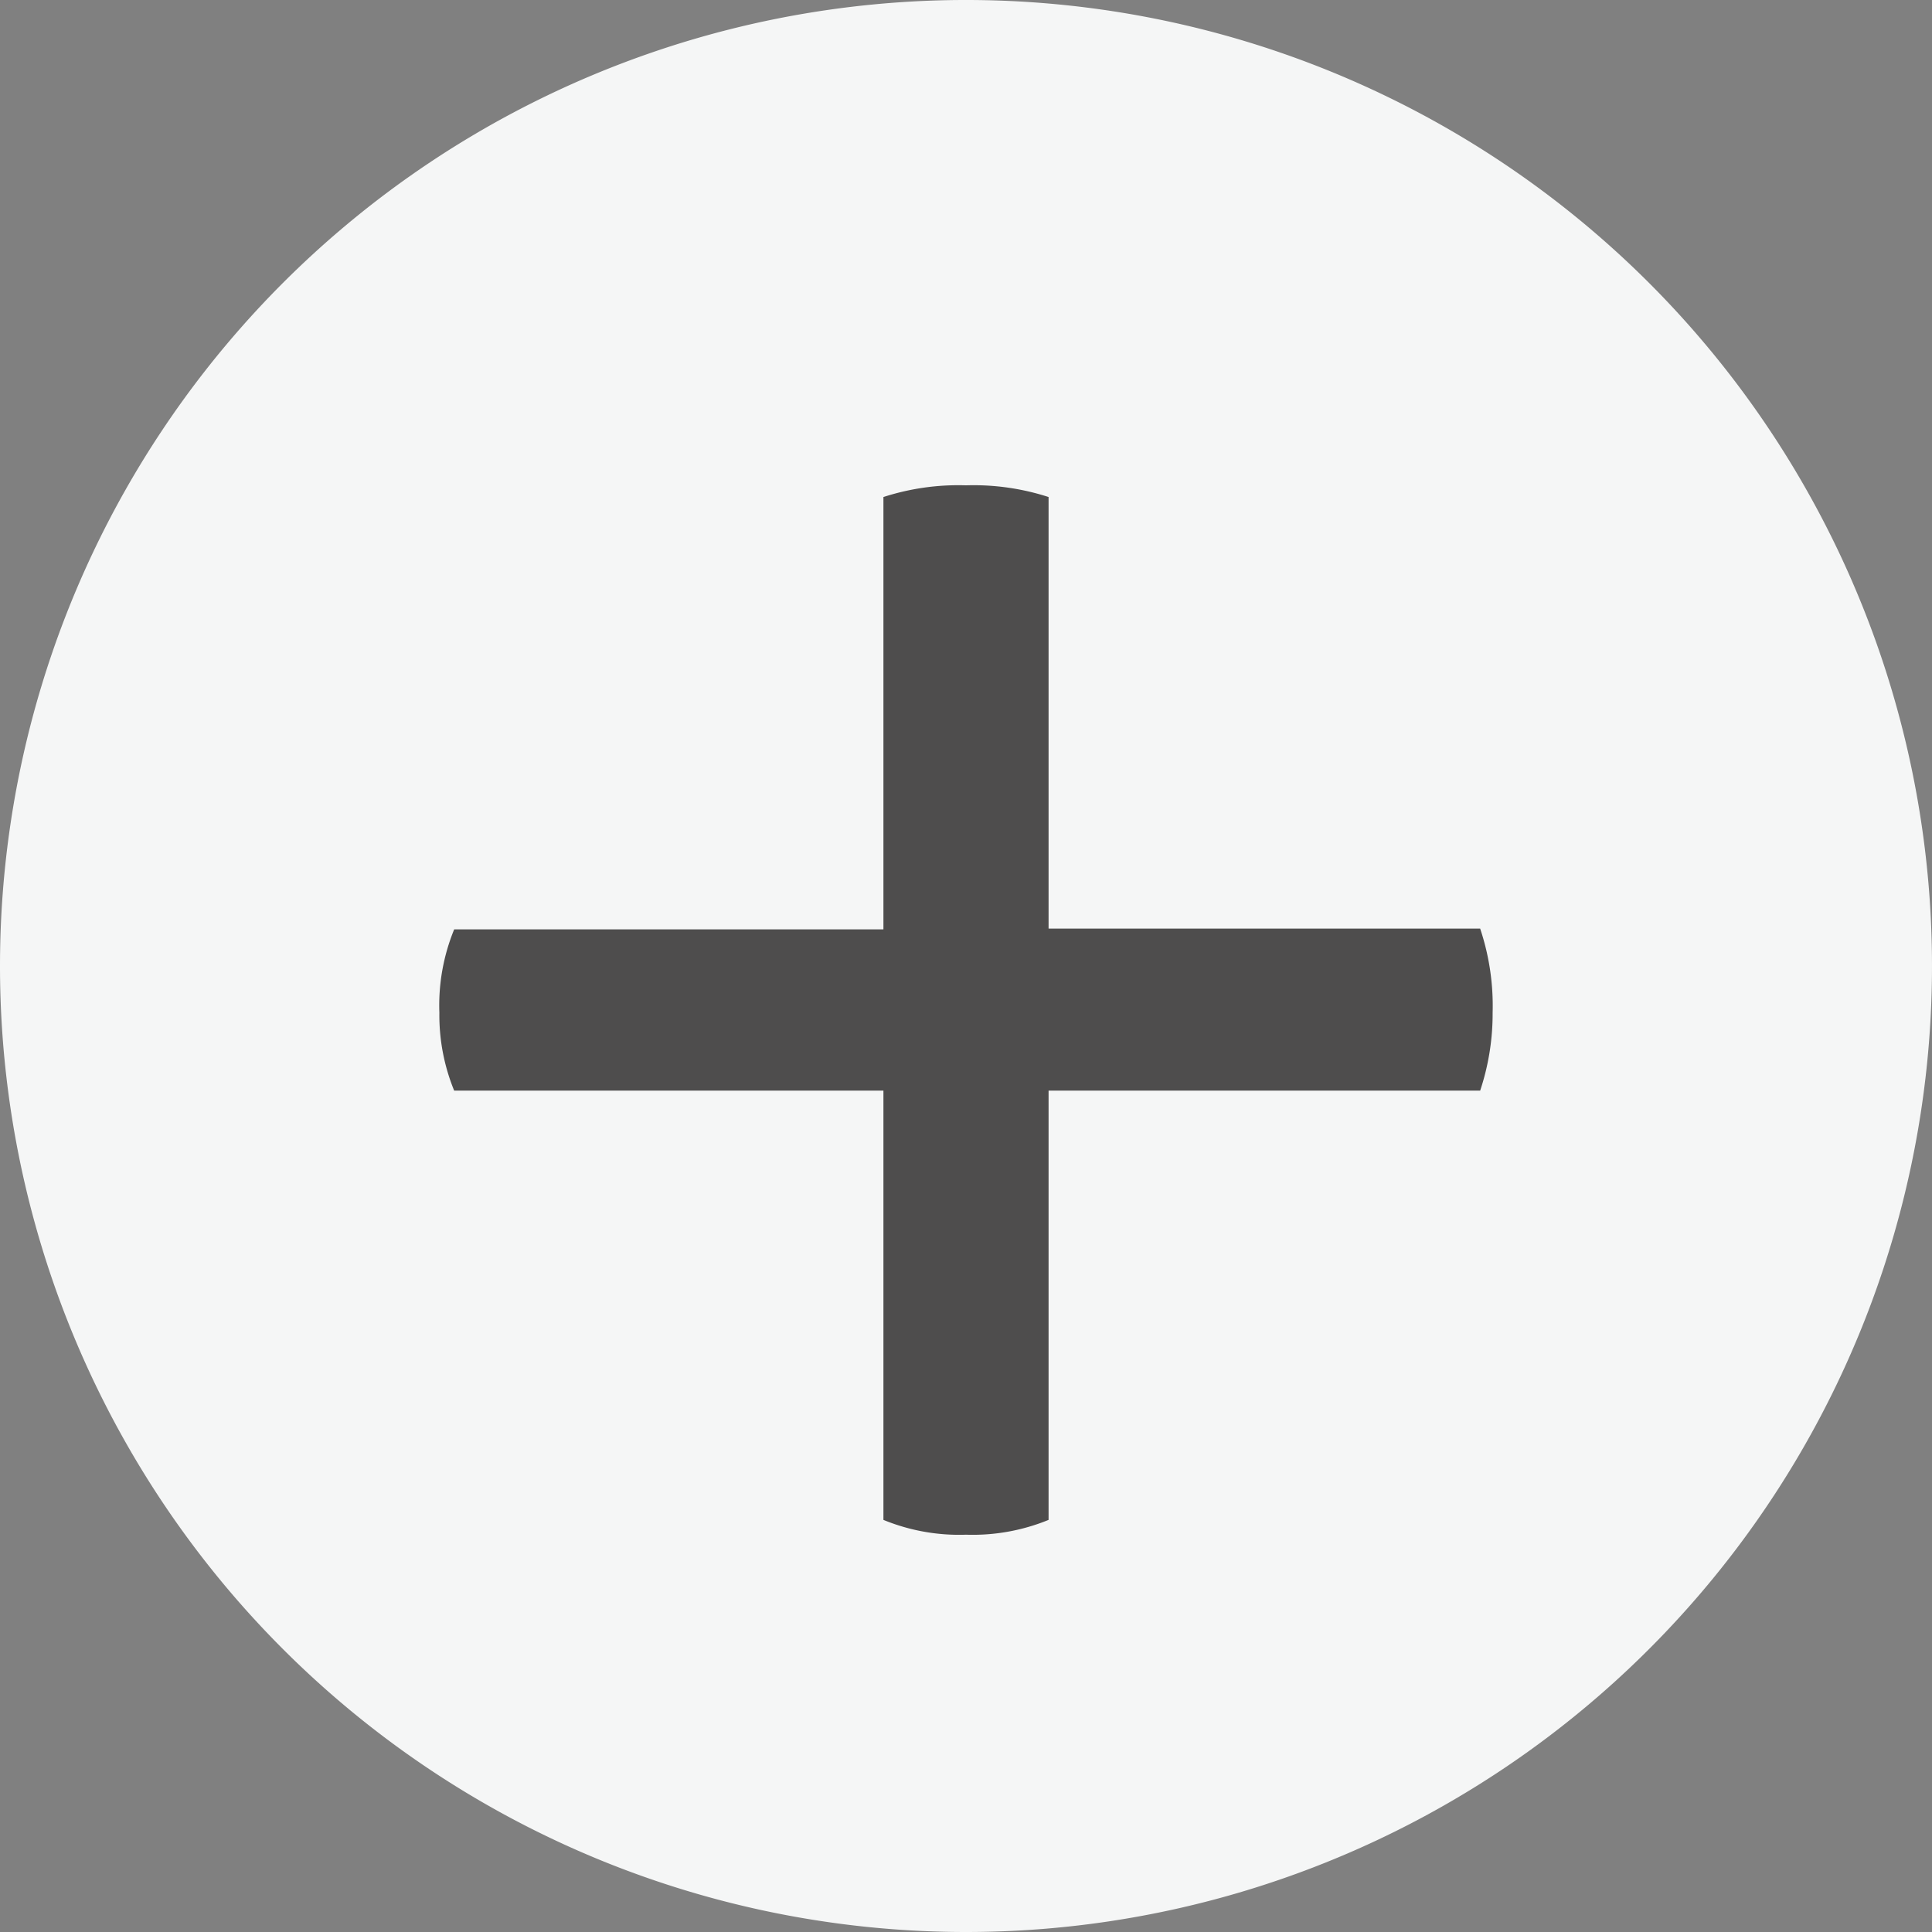 <svg id="Layer_1" data-name="Layer 1" xmlns="http://www.w3.org/2000/svg" xmlns:xlink="http://www.w3.org/1999/xlink" viewBox="0 0 24.8 24.8"><rect x="0" y="0" width="24.8" height="24.8" fill="#808080" stroke="none"/><defs><style>.cls-1{fill:none;}.cls-2{clip-path:url(#clip-path);}.cls-3{fill:#f5f6f6;}.cls-4{fill:#4e4d4d;}</style><clipPath id="clip-path"><rect class="cls-1" width="24.8" height="24.8"/></clipPath></defs><title>Plus-Icon</title><g class="cls-2"><path class="cls-3" d="M12.4,24.8A12.4,12.4,0,1,0,0,12.4,12.4,12.4,0,0,0,12.4,24.8"/><path class="cls-4" d="M11.34,14v5.51a2.56,2.56,0,0,0,1.06.19,2.57,2.57,0,0,0,1.06-.19V14H19A3.12,3.12,0,0,0,19.16,13,3.12,3.12,0,0,0,19,11.92H13.46V6.38a3.12,3.12,0,0,0-1.06-.15,3.12,3.12,0,0,0-1.06.15v5.55H5.83A2.57,2.57,0,0,0,5.64,13,2.56,2.56,0,0,0,5.83,14Z"/></g></svg>